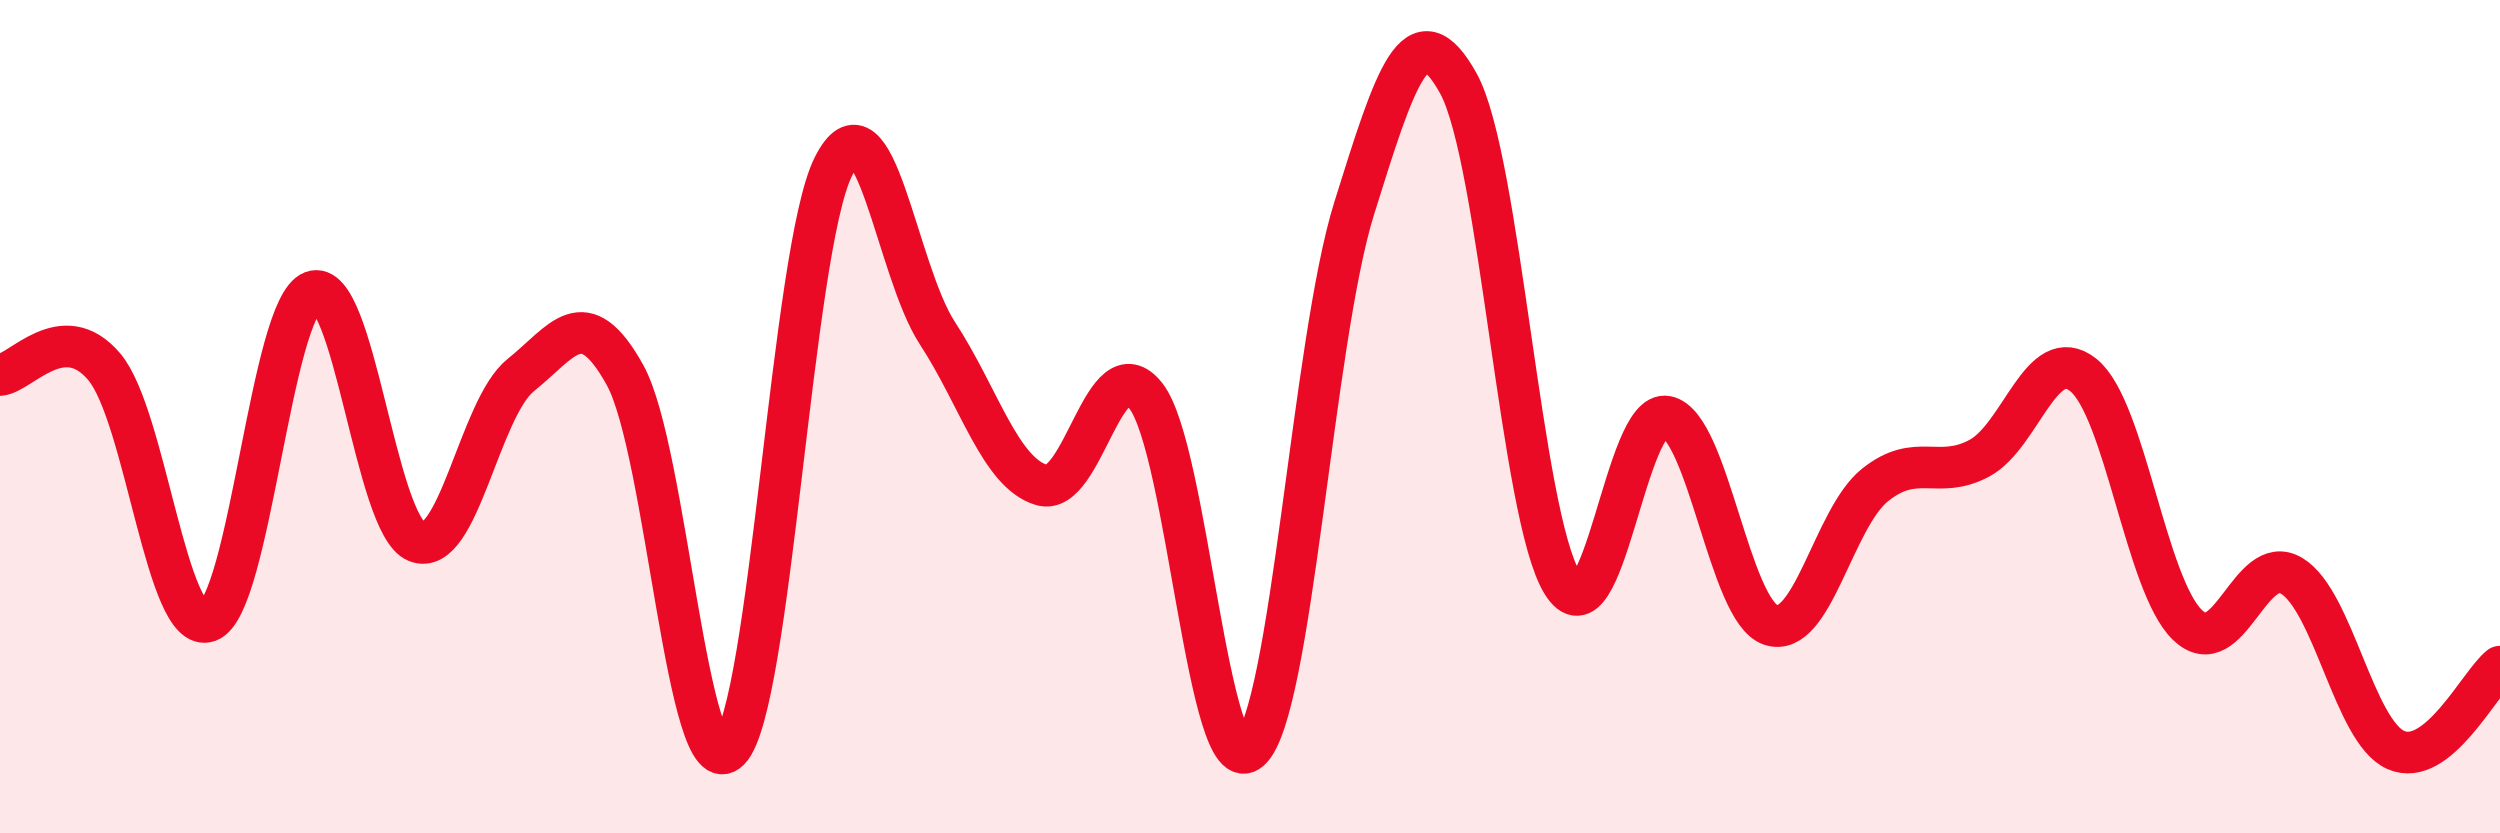 
    <svg width="60" height="20" viewBox="0 0 60 20" xmlns="http://www.w3.org/2000/svg">
      <path
        d="M 0,9 C 0.5,8.96 1.5,7.62 2.5,8.8 C 3.5,9.98 4,15.27 5,14.91 C 6,14.55 6.5,7.38 7.5,7 C 8.5,6.62 9,12.6 10,13 C 11,13.4 11.5,9.8 12.5,9 C 13.5,8.2 14,7.2 15,9 C 16,10.8 16.5,19 17.5,18 C 18.5,17 19,6 20,4 C 21,2 21.5,6.47 22.5,8 C 23.5,9.53 24,11.34 25,11.64 C 26,11.94 26.5,8.23 27.5,9.5 C 28.5,10.77 29,18.9 30,18 C 31,17.1 31.5,8.2 32.5,5 C 33.5,1.8 34,0.2 35,2 C 36,3.8 36.5,12.4 37.5,14 C 38.5,15.6 39,9.8 40,10 C 41,10.2 41.5,14.67 42.5,15 C 43.5,15.33 44,12.44 45,11.64 C 46,10.84 46.5,11.53 47.5,11 C 48.5,10.47 49,8.2 50,9 C 51,9.8 51.5,14.04 52.5,15 C 53.5,15.96 54,13.22 55,13.82 C 56,14.42 56.5,17.56 57.5,18 C 58.5,18.44 59.5,16.4 60,16L60 20L0 20Z"
        fill="#EB0A25"
        opacity="0.1"
        stroke-linecap="round"
        stroke-linejoin="round"
      />
      <path
        d="M 0,9 C 0.5,8.96 1.5,7.62 2.5,8.8 C 3.5,9.98 4,15.27 5,14.91 C 6,14.55 6.5,7.38 7.5,7 C 8.5,6.62 9,12.6 10,13 C 11,13.4 11.5,9.8 12.5,9 C 13.5,8.2 14,7.2 15,9 C 16,10.8 16.5,19 17.5,18 C 18.5,17 19,6 20,4 C 21,2 21.5,6.47 22.5,8 C 23.5,9.53 24,11.34 25,11.64 C 26,11.94 26.5,8.23 27.5,9.5 C 28.5,10.77 29,18.9 30,18 C 31,17.1 31.5,8.2 32.5,5 C 33.5,1.8 34,0.2 35,2 C 36,3.8 36.5,12.4 37.5,14 C 38.5,15.6 39,9.8 40,10 C 41,10.2 41.5,14.67 42.5,15 C 43.5,15.33 44,12.44 45,11.64 C 46,10.84 46.5,11.53 47.5,11 C 48.5,10.47 49,8.2 50,9 C 51,9.8 51.5,14.04 52.5,15 C 53.5,15.96 54,13.22 55,13.82 C 56,14.42 56.5,17.56 57.5,18 C 58.5,18.44 59.5,16.4 60,16"
        stroke="#EB0A25"
        stroke-width="1"
        fill="none"
        stroke-linecap="round"
        stroke-linejoin="round"
      />
    </svg>
  